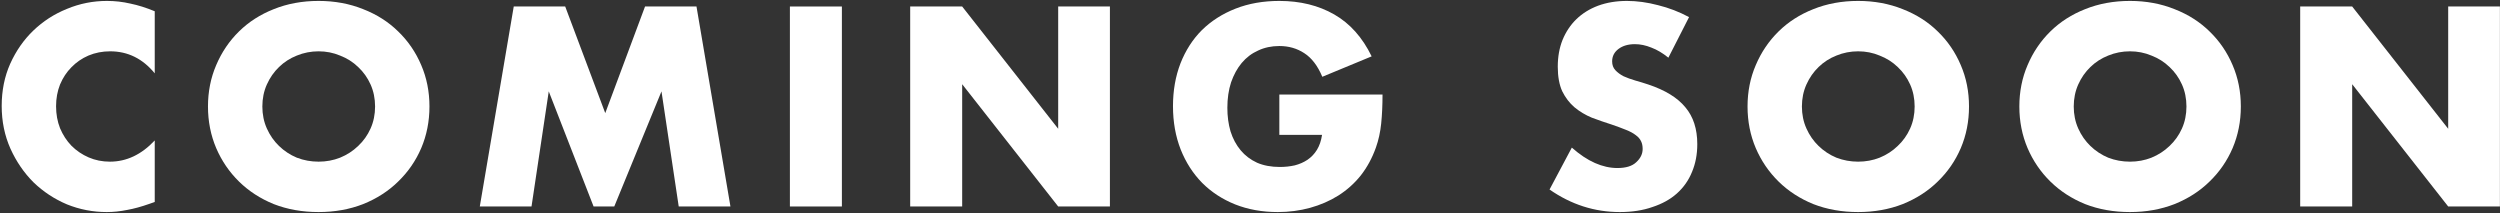 <svg width="1465" height="125" viewBox="0 0 1465 125" fill="none" xmlns="http://www.w3.org/2000/svg">
<rect x="0" y="0" width="1465" height="125" fill="#333333" stroke="none"/>
<g style="mix-blend-mode:overlay">
<path d="M90.677 42.975C83.63 34.375 74.927 30.074 64.565 30.074C60.005 30.074 55.757 30.903 51.819 32.561C47.986 34.219 44.67 36.499 41.872 39.4C39.074 42.198 36.846 45.565 35.189 49.503C33.634 53.441 32.857 57.689 32.857 62.248C32.857 66.911 33.634 71.211 35.189 75.149C36.846 79.086 39.074 82.506 41.872 85.407C44.773 88.308 48.141 90.588 51.975 92.246C55.809 93.904 59.953 94.733 64.409 94.733C74.149 94.733 82.905 90.588 90.677 82.298V118.358L87.568 119.446C82.905 121.104 78.553 122.295 74.512 123.021C70.471 123.85 66.481 124.264 62.544 124.264C54.462 124.264 46.69 122.762 39.23 119.757C31.873 116.648 25.345 112.348 19.646 106.856C14.05 101.261 9.543 94.681 6.123 87.117C2.704 79.449 0.994 71.108 0.994 62.093C0.994 53.078 2.652 44.84 5.968 37.38C9.387 29.815 13.895 23.339 19.49 17.951C25.189 12.459 31.769 8.211 39.23 5.206C46.69 2.097 54.514 0.543 62.699 0.543C67.362 0.543 71.921 1.061 76.377 2.097C80.936 3.03 85.703 4.532 90.677 6.605V42.975Z" fill="white"/>
<path d="M153.739 62.404C153.739 67.066 154.62 71.367 156.382 75.304C158.143 79.242 160.526 82.661 163.531 85.562C166.536 88.464 170.007 90.743 173.945 92.401C177.986 93.956 182.235 94.733 186.69 94.733C191.146 94.733 195.342 93.956 199.28 92.401C203.321 90.743 206.844 88.464 209.849 85.562C212.958 82.661 215.393 79.242 217.154 75.304C218.916 71.367 219.796 67.066 219.796 62.404C219.796 57.741 218.916 53.441 217.154 49.503C215.393 45.565 212.958 42.146 209.849 39.245C206.844 36.343 203.321 34.115 199.28 32.561C195.342 30.903 191.146 30.074 186.69 30.074C182.235 30.074 177.986 30.903 173.945 32.561C170.007 34.115 166.536 36.343 163.531 39.245C160.526 42.146 158.143 45.565 156.382 49.503C154.62 53.441 153.739 57.741 153.739 62.404ZM121.876 62.404C121.876 53.7 123.483 45.617 126.695 38.157C129.907 30.593 134.363 24.013 140.062 18.417C145.761 12.822 152.548 8.47 160.423 5.361C168.401 2.149 177.157 0.543 186.69 0.543C196.119 0.543 204.823 2.149 212.802 5.361C220.781 8.47 227.62 12.822 233.319 18.417C239.121 24.013 243.629 30.593 246.841 38.157C250.053 45.617 251.659 53.7 251.659 62.404C251.659 71.108 250.053 79.242 246.841 86.806C243.629 94.266 239.121 100.794 233.319 106.39C227.62 111.985 220.781 116.389 212.802 119.601C204.823 122.71 196.119 124.264 186.69 124.264C177.157 124.264 168.401 122.71 160.423 119.601C152.548 116.389 145.761 111.985 140.062 106.39C134.363 100.794 129.907 94.266 126.695 86.806C123.483 79.242 121.876 71.108 121.876 62.404Z" fill="white"/>
<path d="M281.16 121L301.055 3.807L331.208 3.807L354.678 66.289L377.992 3.807L408.145 3.807L428.04 121L397.732 121L387.629 53.544L359.963 121H347.839L321.572 53.544L311.469 121L281.16 121Z" fill="white"/>
<path d="M493.345 3.807V121L462.881 121V3.807L493.345 3.807Z" fill="white"/>
<path d="M533.37 121V3.807L563.834 3.807L620.099 75.46V3.807L650.408 3.807V121H620.099L563.834 49.347V121H533.37Z" fill="white"/>
<path d="M749.696 55.409L810.158 55.409C810.158 61.626 809.899 67.274 809.381 72.351C808.863 77.428 807.826 82.143 806.272 86.495C804.096 92.609 801.143 98.049 797.413 102.815C793.682 107.478 789.279 111.415 784.201 114.628C779.228 117.736 773.736 120.119 767.726 121.777C761.716 123.435 755.395 124.264 748.764 124.264C739.645 124.264 731.304 122.762 723.74 119.757C716.279 116.752 709.855 112.555 704.466 107.167C699.078 101.675 694.882 95.147 691.877 87.583C688.872 79.915 687.369 71.47 687.369 62.248C687.369 53.13 688.82 44.788 691.721 37.224C694.726 29.556 698.923 23.028 704.311 17.64C709.803 12.252 716.383 8.055 724.05 5.05C731.718 2.045 740.267 0.543 749.696 0.543C761.923 0.543 772.648 3.185 781.87 8.47C791.092 13.754 798.397 21.94 803.785 33.028L774.876 44.995C772.181 38.571 768.658 33.96 764.306 31.162C760.058 28.365 755.188 26.966 749.696 26.966C745.137 26.966 740.992 27.847 737.262 29.608C733.532 31.266 730.319 33.701 727.625 36.913C725.035 40.022 722.962 43.804 721.408 48.26C719.957 52.715 719.232 57.689 719.232 63.181C719.232 68.154 719.854 72.765 721.097 77.014C722.444 81.262 724.413 84.941 727.004 88.049C729.594 91.158 732.806 93.593 736.64 95.354C740.474 97.012 744.93 97.841 750.007 97.841C753.012 97.841 755.913 97.53 758.711 96.909C761.509 96.183 763.996 95.095 766.172 93.645C768.451 92.09 770.316 90.122 771.767 87.738C773.218 85.355 774.202 82.454 774.72 79.034L749.696 79.034V55.409Z" fill="white"/>
<path d="M977.667 33.805C974.351 31.111 971.036 29.142 967.72 27.898C964.404 26.551 961.192 25.878 958.083 25.878C954.146 25.878 950.934 26.81 948.447 28.675C945.96 30.541 944.716 32.976 944.716 35.981C944.716 38.053 945.338 39.763 946.582 41.11C947.825 42.457 949.431 43.648 951.4 44.685C953.472 45.617 955.752 46.446 958.239 47.172C960.829 47.897 963.368 48.674 965.855 49.503C975.802 52.819 983.055 57.274 987.615 62.87C992.278 68.362 994.609 75.563 994.609 84.474C994.609 90.484 993.573 95.924 991.5 100.794C989.532 105.664 986.578 109.861 982.641 113.384C978.807 116.804 974.041 119.446 968.342 121.311C962.746 123.28 956.374 124.264 949.224 124.264C934.406 124.264 920.677 119.86 908.035 111.053L921.091 86.495C925.651 90.536 930.158 93.541 934.614 95.51C939.069 97.479 943.473 98.463 947.825 98.463C952.799 98.463 956.477 97.323 958.86 95.043C961.347 92.764 962.591 90.173 962.591 87.272C962.591 85.511 962.28 84.008 961.658 82.765C961.036 81.418 960 80.226 958.55 79.19C957.099 78.05 955.182 77.014 952.799 76.081C950.519 75.149 947.721 74.112 944.406 72.973C940.468 71.729 936.582 70.382 932.748 68.931C929.018 67.377 925.65 65.357 922.646 62.87C919.744 60.383 917.361 57.274 915.496 53.544C913.734 49.71 912.854 44.892 912.854 39.089C912.854 33.287 913.786 28.054 915.651 23.391C917.62 18.625 920.314 14.583 923.734 11.268C927.257 7.848 931.505 5.206 936.479 3.341C941.556 1.476 947.203 0.543 953.42 0.543C959.223 0.543 965.285 1.372 971.606 3.03C977.926 4.584 983.988 6.916 989.791 10.024L977.667 33.805Z" fill="white"/>
<path d="M1055.92 62.404C1055.92 67.066 1056.8 71.367 1058.57 75.304C1060.33 79.242 1062.71 82.661 1065.72 85.562C1068.72 88.464 1072.19 90.743 1076.13 92.401C1080.17 93.956 1084.42 94.733 1088.87 94.733C1093.33 94.733 1097.53 93.956 1101.46 92.401C1105.5 90.743 1109.03 88.464 1112.03 85.562C1115.14 82.661 1117.58 79.242 1119.34 75.304C1121.1 71.367 1121.98 67.066 1121.98 62.404C1121.98 57.741 1121.1 53.441 1119.34 49.503C1117.58 45.565 1115.14 42.146 1112.03 39.245C1109.03 36.343 1105.5 34.115 1101.46 32.561C1097.53 30.903 1093.33 30.074 1088.87 30.074C1084.42 30.074 1080.17 30.903 1076.13 32.561C1072.19 34.115 1068.72 36.343 1065.72 39.245C1062.71 42.146 1060.33 45.565 1058.57 49.503C1056.8 53.441 1055.92 57.741 1055.92 62.404ZM1024.06 62.404C1024.06 53.7 1025.67 45.617 1028.88 38.157C1032.09 30.593 1036.55 24.013 1042.25 18.417C1047.94 12.822 1054.73 8.47 1062.61 5.361C1070.59 2.149 1079.34 0.543 1088.87 0.543C1098.3 0.543 1107.01 2.149 1114.99 5.361C1122.96 8.47 1129.8 12.822 1135.5 18.417C1141.31 24.013 1145.81 30.593 1149.02 38.157C1152.24 45.617 1153.84 53.7 1153.84 62.404C1153.84 71.108 1152.24 79.242 1149.02 86.806C1145.81 94.266 1141.31 100.794 1135.5 106.39C1129.8 111.985 1122.96 116.389 1114.99 119.601C1107.01 122.71 1098.3 124.264 1088.87 124.264C1079.34 124.264 1070.59 122.71 1062.61 119.601C1054.73 116.389 1047.94 111.985 1042.25 106.39C1036.55 100.794 1032.09 94.266 1028.88 86.806C1025.67 79.242 1024.06 71.108 1024.06 62.404Z" fill="white"/>
<path d="M1215.21 62.404C1215.21 67.066 1216.09 71.367 1217.85 75.304C1219.61 79.242 1221.99 82.661 1225 85.562C1228 88.464 1231.48 90.743 1235.41 92.401C1239.45 93.956 1243.7 94.733 1248.16 94.733C1252.61 94.733 1256.81 93.956 1260.75 92.401C1264.79 90.743 1268.31 88.464 1271.32 85.562C1274.43 82.661 1276.86 79.242 1278.62 75.304C1280.38 71.367 1281.26 67.066 1281.26 62.404C1281.26 57.741 1280.38 53.441 1278.62 49.503C1276.86 45.565 1274.43 42.146 1271.32 39.245C1268.31 36.343 1264.79 34.115 1260.75 32.561C1256.81 30.903 1252.61 30.074 1248.16 30.074C1243.7 30.074 1239.45 30.903 1235.41 32.561C1231.48 34.115 1228 36.343 1225 39.245C1221.99 42.146 1219.61 45.565 1217.85 49.503C1216.09 53.441 1215.21 57.741 1215.21 62.404ZM1183.34 62.404C1183.34 53.7 1184.95 45.617 1188.16 38.157C1191.37 30.593 1195.83 24.013 1201.53 18.417C1207.23 12.822 1214.02 8.47 1221.89 5.361C1229.87 2.149 1238.62 0.543 1248.16 0.543C1257.59 0.543 1266.29 2.149 1274.27 5.361C1282.25 8.47 1289.09 12.822 1294.79 18.417C1300.59 24.013 1305.1 30.593 1308.31 38.157C1311.52 45.617 1313.13 53.7 1313.13 62.404C1313.13 71.108 1311.52 79.242 1308.31 86.806C1305.1 94.266 1300.59 100.794 1294.79 106.39C1289.09 111.985 1282.25 116.389 1274.27 119.601C1266.29 122.71 1257.59 124.264 1248.16 124.264C1238.62 124.264 1229.87 122.71 1221.89 119.601C1214.02 116.389 1207.23 111.985 1201.53 106.39C1195.83 100.794 1191.37 94.266 1188.16 86.806C1184.95 79.242 1183.34 71.108 1183.34 62.404Z" fill="white"/>
<path d="M1347.91 121V3.807L1378.38 3.807L1434.64 75.46V3.807L1464.95 3.807V121L1434.64 121L1378.38 49.347V121L1347.91 121Z" fill="white"/>
</g>
</svg>
